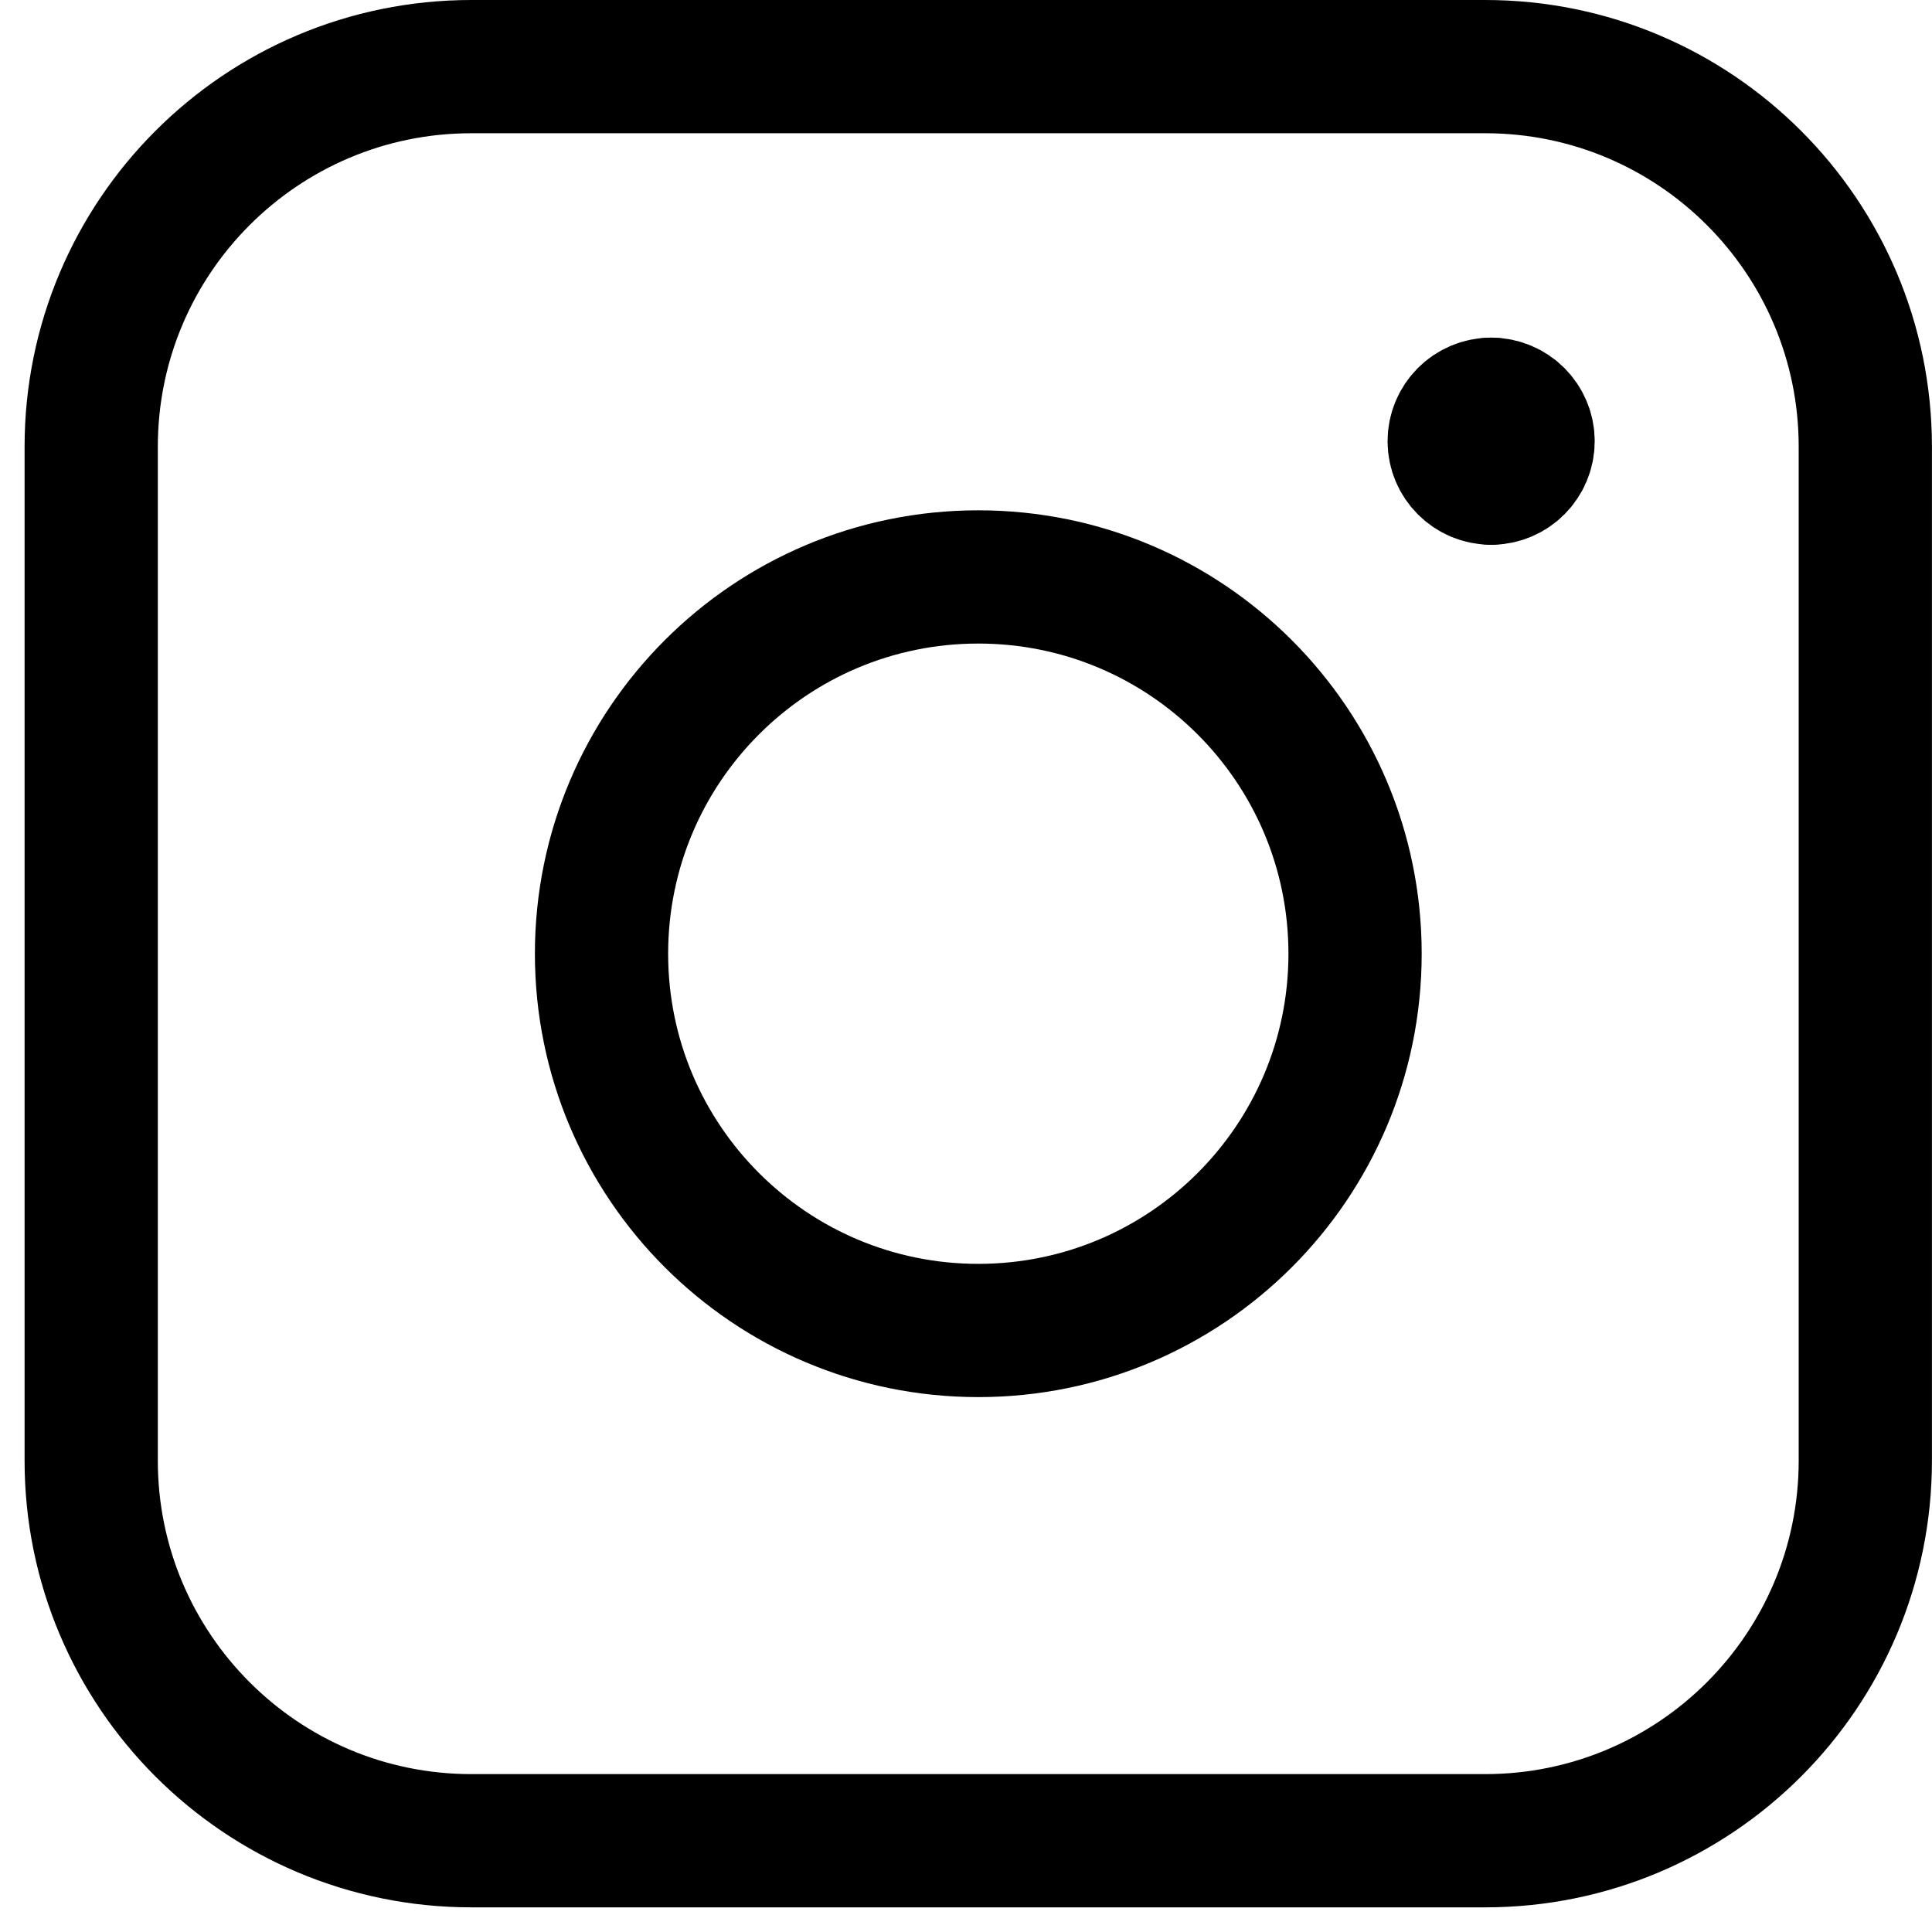 <svg width="29" height="29" viewBox="0 0 29 29" fill="none" xmlns="http://www.w3.org/2000/svg">
<path d="M22.383 7.177C22.076 7.177 21.828 6.929 21.828 6.623C21.828 6.317 22.076 6.068 22.383 6.068" stroke="black" stroke-width="2" stroke-linecap="round" stroke-linejoin="round"/>
<path d="M22.383 7.177C22.689 7.177 22.937 6.929 22.937 6.623C22.937 6.317 22.689 6.068 22.383 6.068" stroke="black" stroke-width="2" stroke-linecap="round" stroke-linejoin="round"/>
<path d="M1.369 6.706C1.369 3.555 3.924 1 7.076 1H22.293C25.445 1 27.999 3.555 27.999 6.706V21.924C27.999 25.075 25.445 27.63 22.293 27.63H7.076C3.924 27.63 1.369 25.075 1.369 21.924V6.706Z" stroke="black" stroke-width="2" stroke-linecap="round" stroke-linejoin="round"/>
<path d="M14.685 19.971C17.808 19.971 20.34 17.439 20.34 14.316C20.34 11.192 17.808 8.66 14.685 8.66C11.561 8.66 9.029 11.192 9.029 14.316C9.029 17.439 11.561 19.971 14.685 19.971Z" stroke="black" stroke-width="2" stroke-linecap="round" stroke-linejoin="round"/>
</svg>
